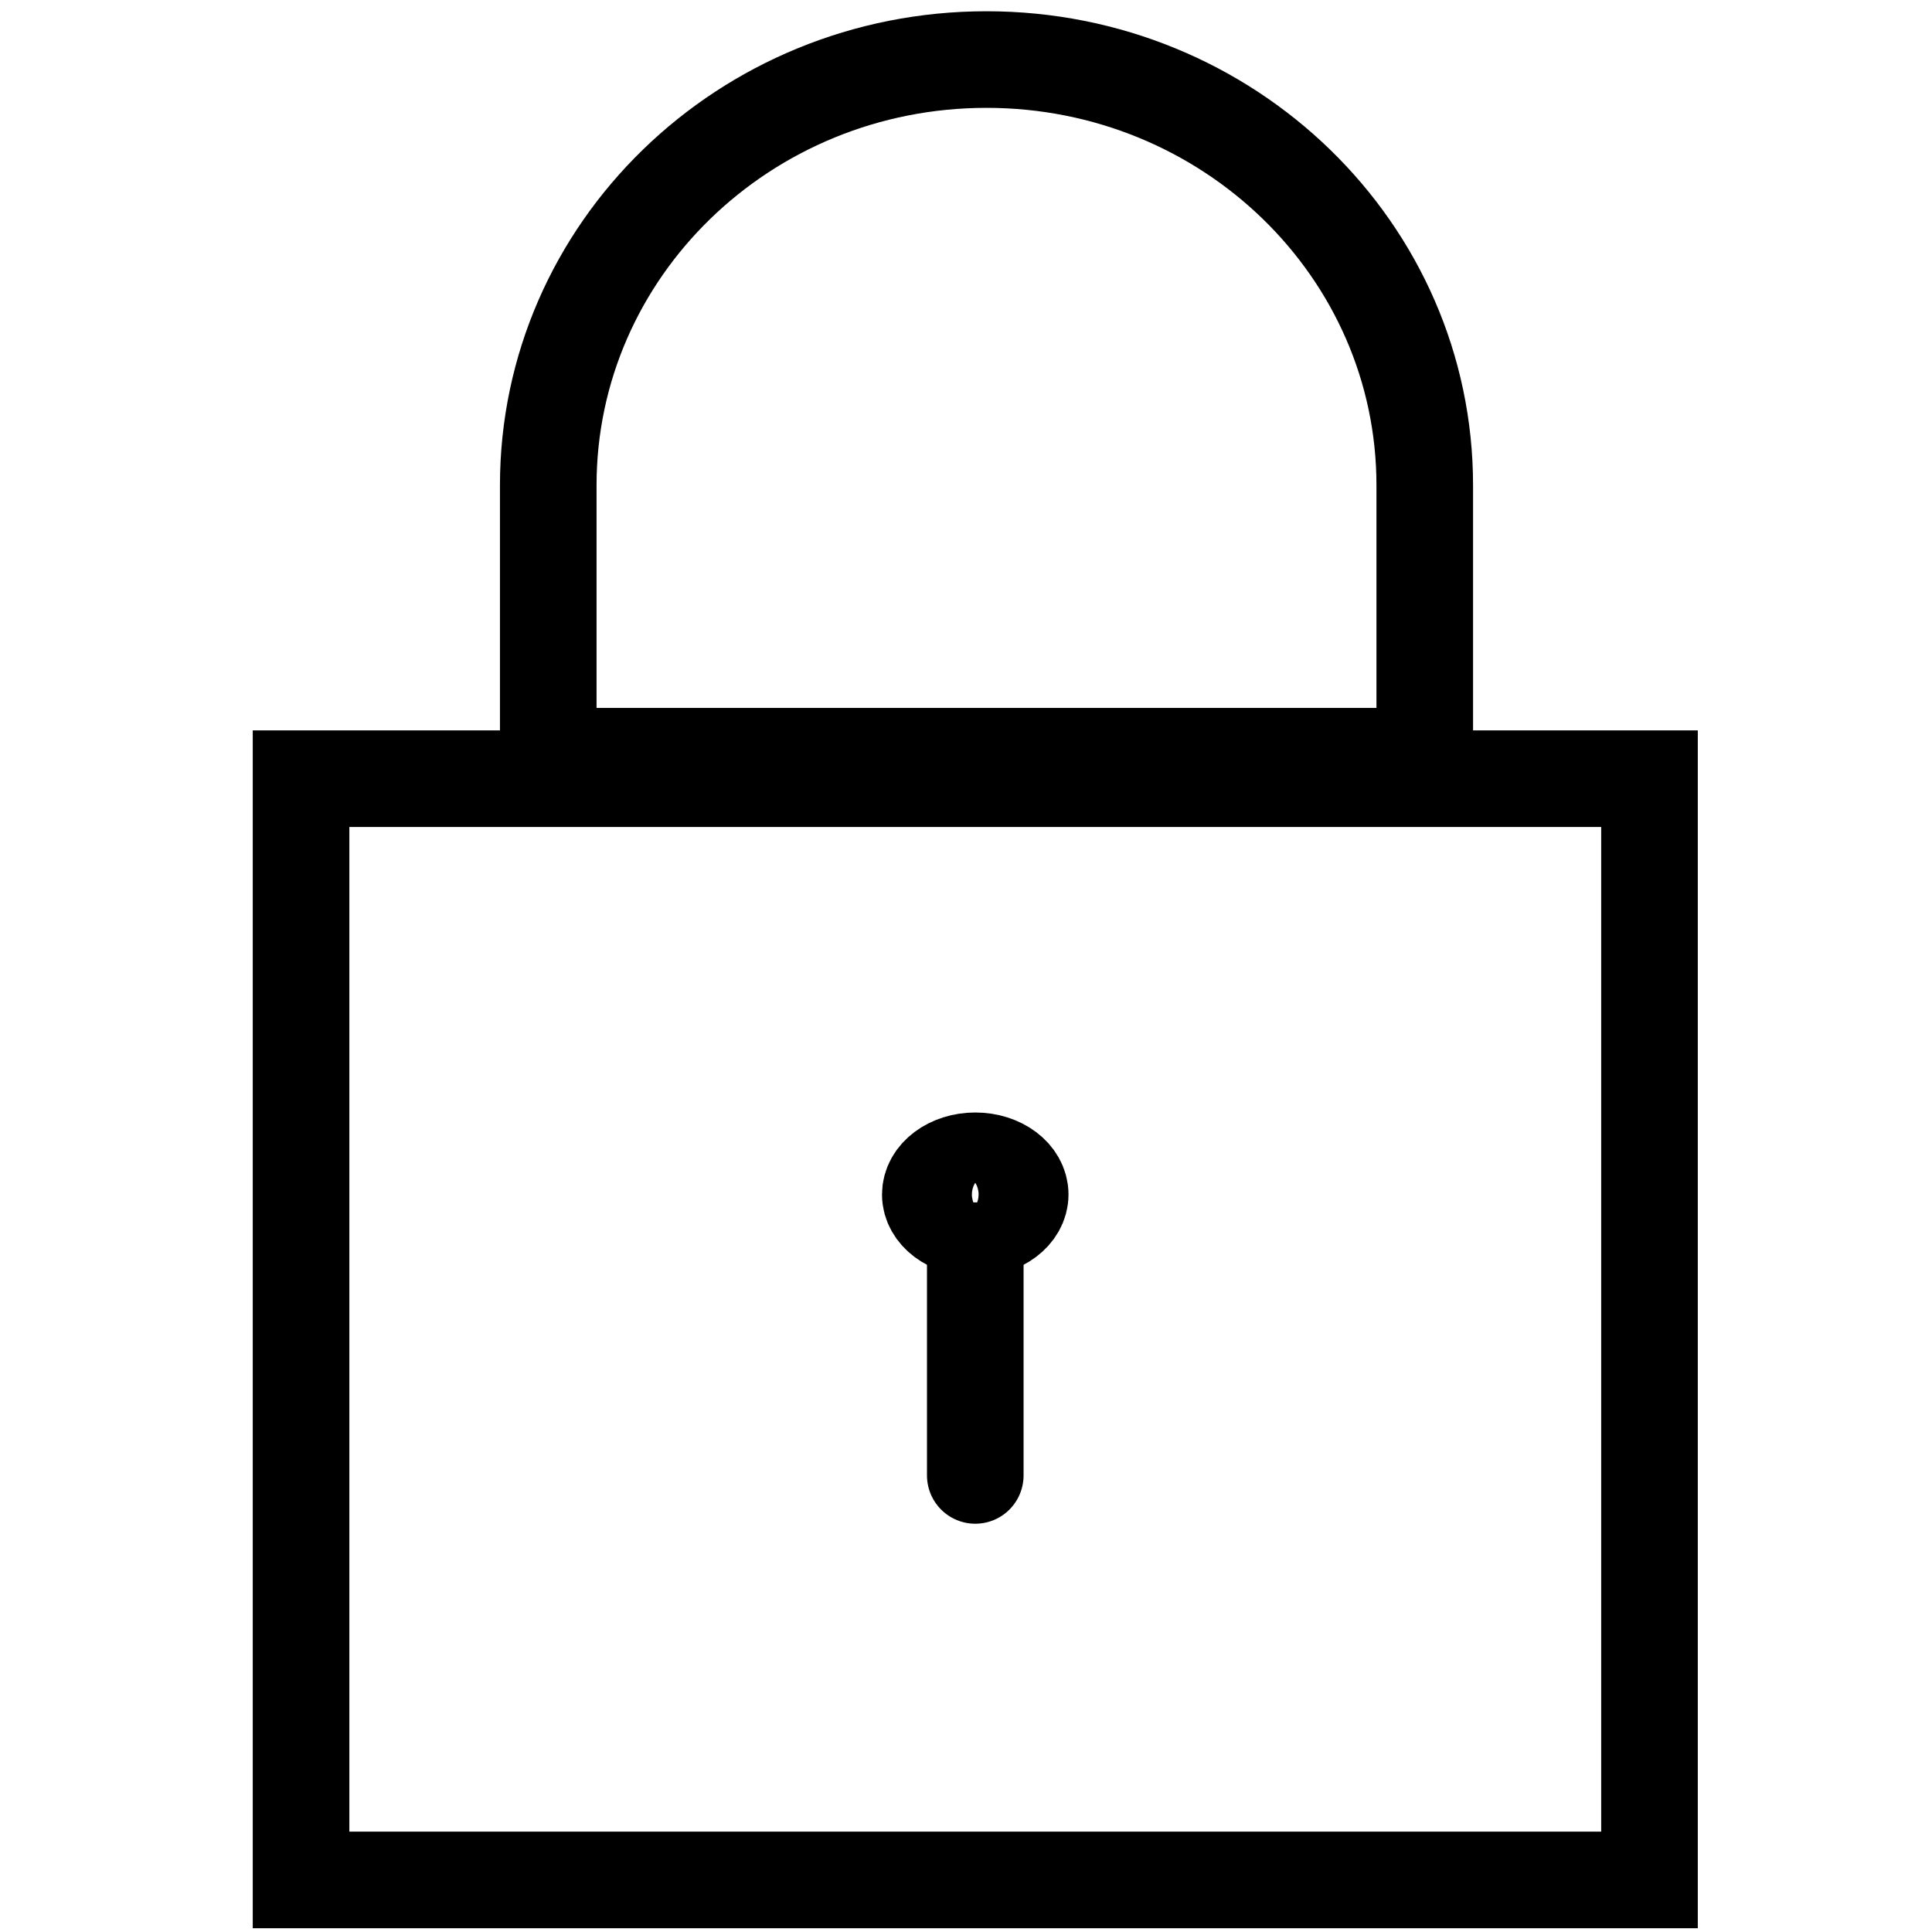 <?xml version="1.0" encoding="utf-8"?>
<svg xmlns="http://www.w3.org/2000/svg" height="40px" version="1.1" viewBox="0 0 40 40" width="40px">
    <title>ic_general/small/secure</title>
    <g fill="none" fill-rule="evenodd" id="general/small/secure" stroke="none" stroke-width="1">
        <rect fill-rule="nonzero" height="40" id="40px-Bounding-Box" width="40" x="0" y="0"/>
        <g id="security" stroke="#000000" stroke-width="2" transform="translate(6, 1)">
            <path d="M15.122,23.731 C15.122,24.114 14.706,24.429 14.192,24.429 C13.678,24.429 13.261,24.114 13.261,23.731 C13.261,23.344 13.678,23.033 14.192,23.033 C14.706,23.033 15.122,23.344 15.122,23.731 L15.122,23.731 Z" id="Stroke-69"/>
            <line id="Stroke-71" stroke-linecap="round" x1="14.192" x2="14.192" y1="24.894" y2="29.547"/>
            <polygon id="Stroke-73" points="0.233 37.922 28.151 37.922 28.151 15.122 0.233 15.122"/>
            <path d="M5.351,9.048 C5.351,4.179 9.413,0.233 14.424,0.233 C19.436,0.233 23.498,4.179 23.498,9.048 L23.498,14.657 L5.351,14.657 L5.351,9.048 L5.351,9.048 Z" id="Stroke-75"/>
        </g>
    </g>
</svg>